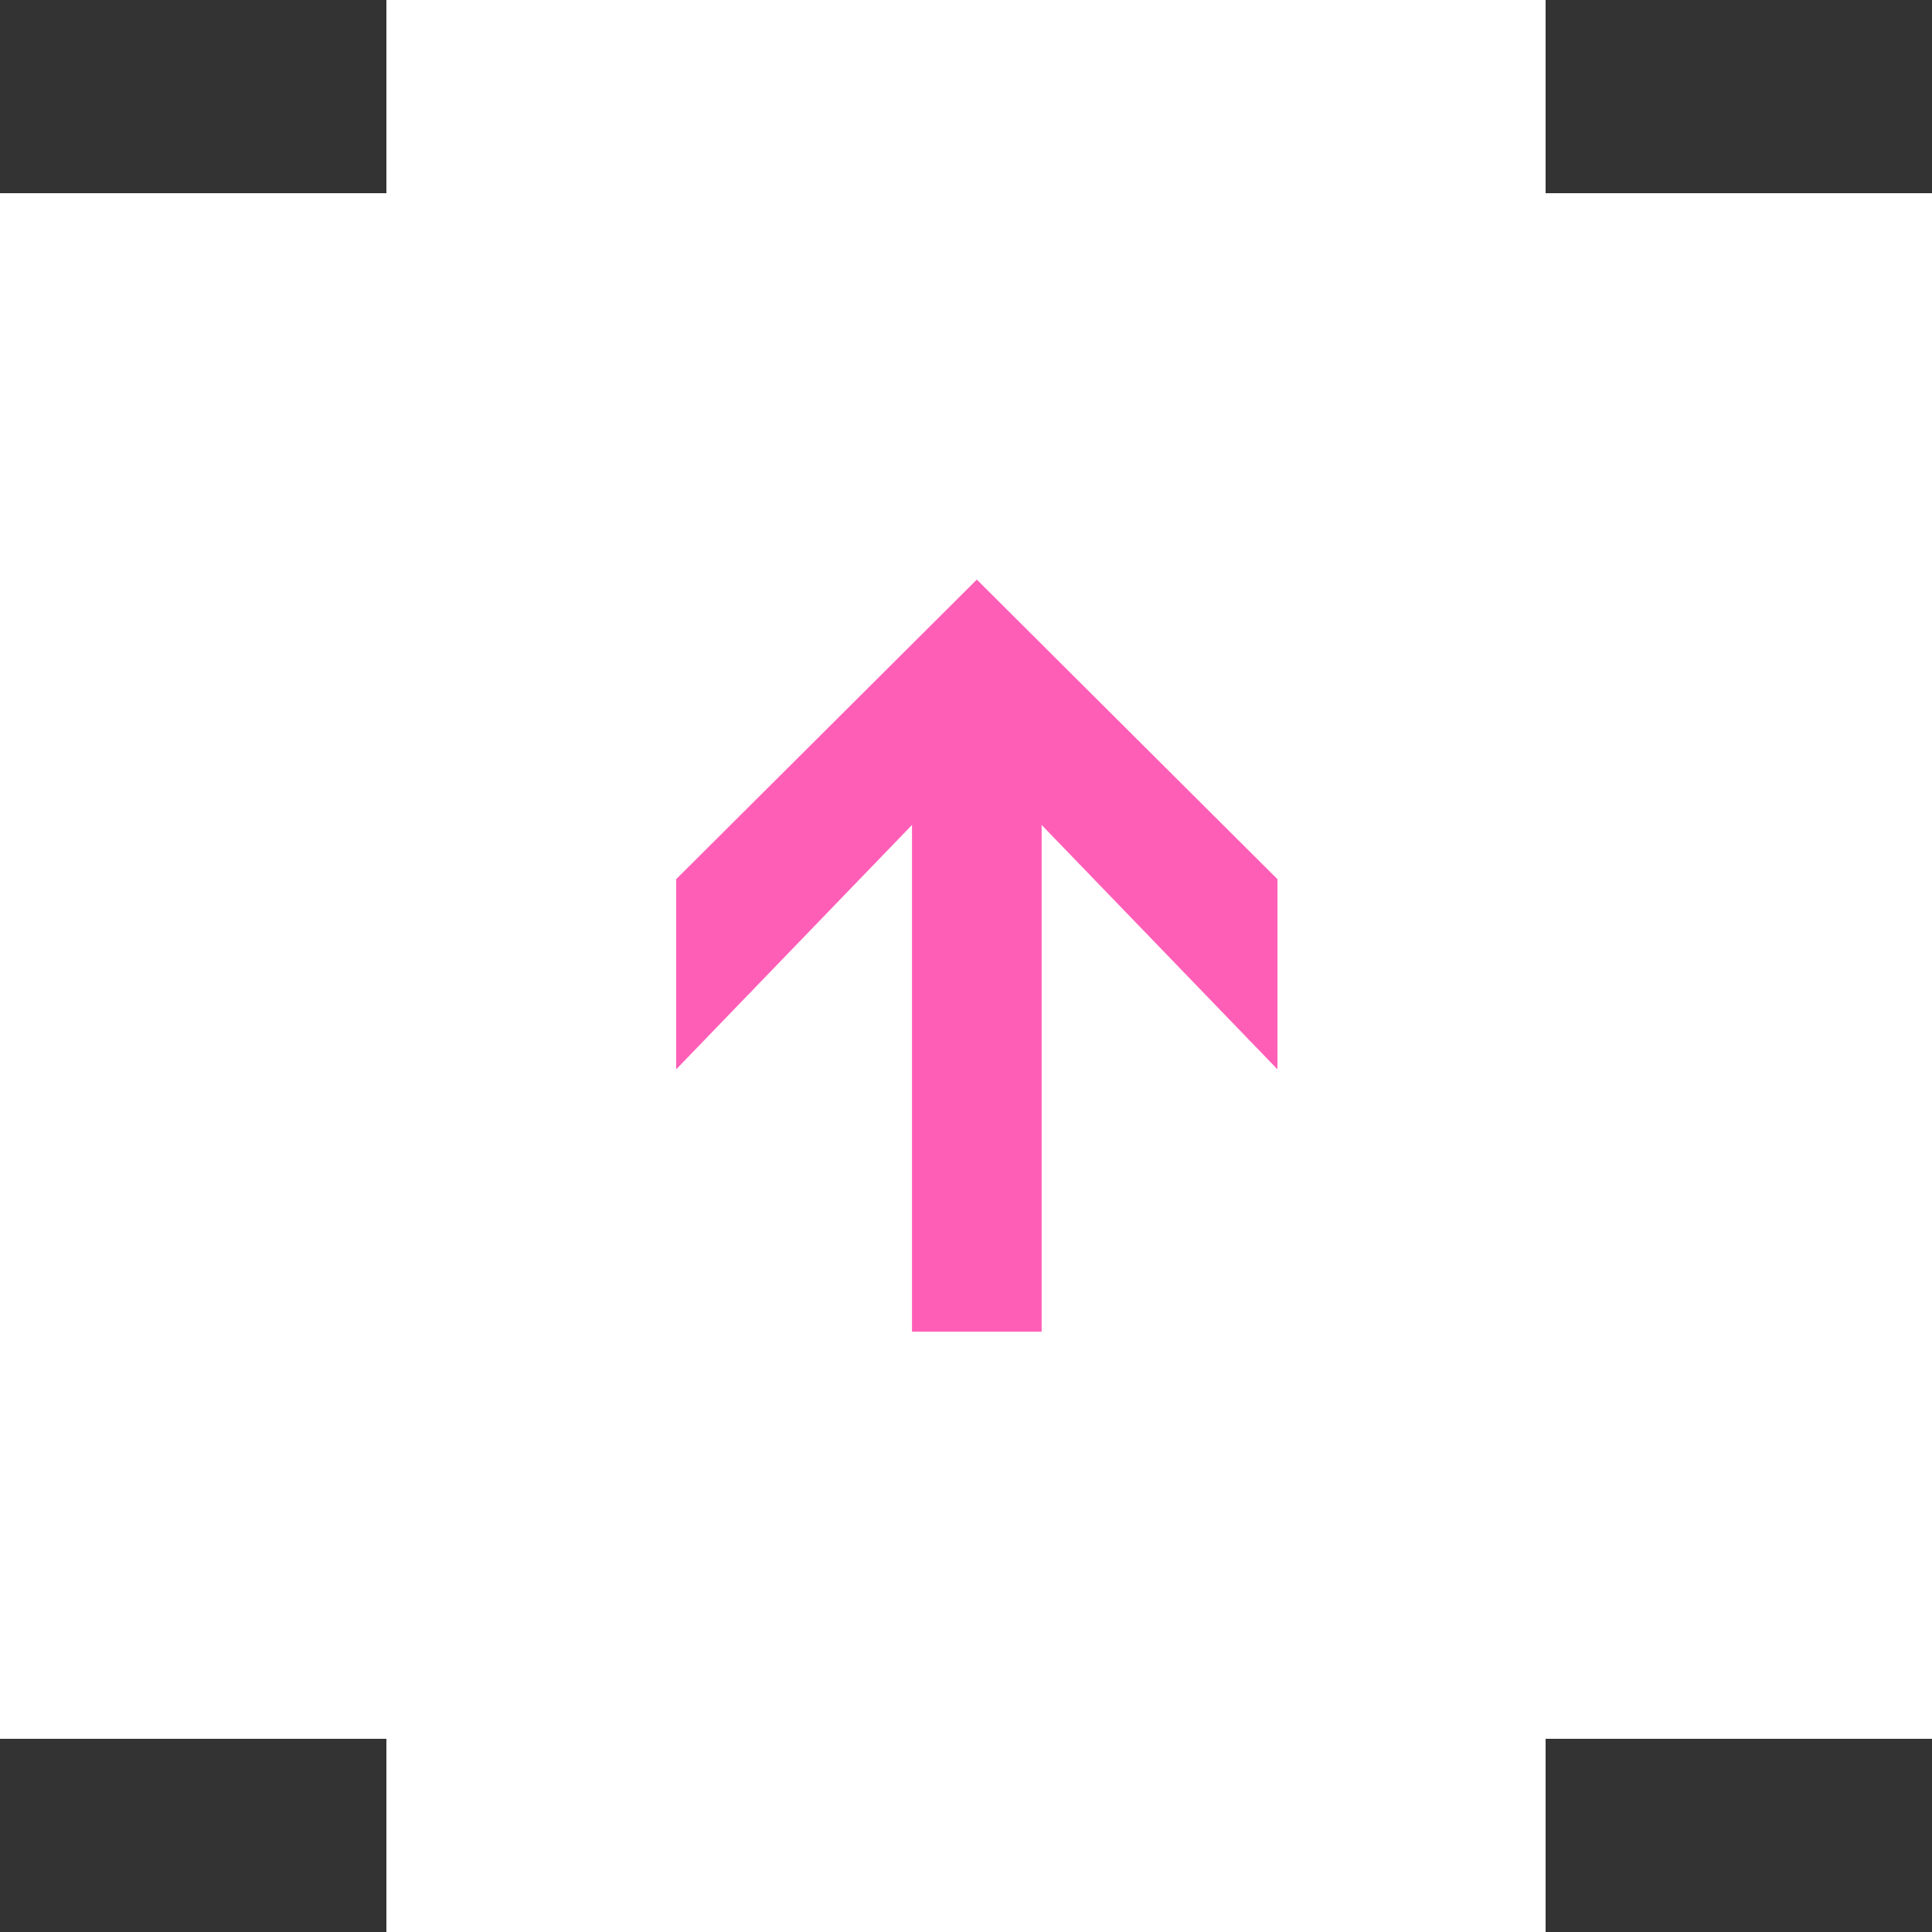 <?xml version="1.0" encoding="UTF-8"?> <svg xmlns="http://www.w3.org/2000/svg" width="40" height="40" viewBox="0 0 40 40" fill="none"><rect x="0" y="0" width="40" height="40" fill="#333333" stroke="none"/><path fill-rule="evenodd" clip-rule="evenodd" d="M8 0H32V4H40V36H32V40H8V36H0V4H8V0Z" fill="white"></path><path d="M14 18.202L20.224 12L26.448 18.202V22.139L21.566 17.08L21.566 27.571H18.882L18.882 17.08L14 22.139L14 18.202Z" fill="#FF5EB7"></path></svg> 